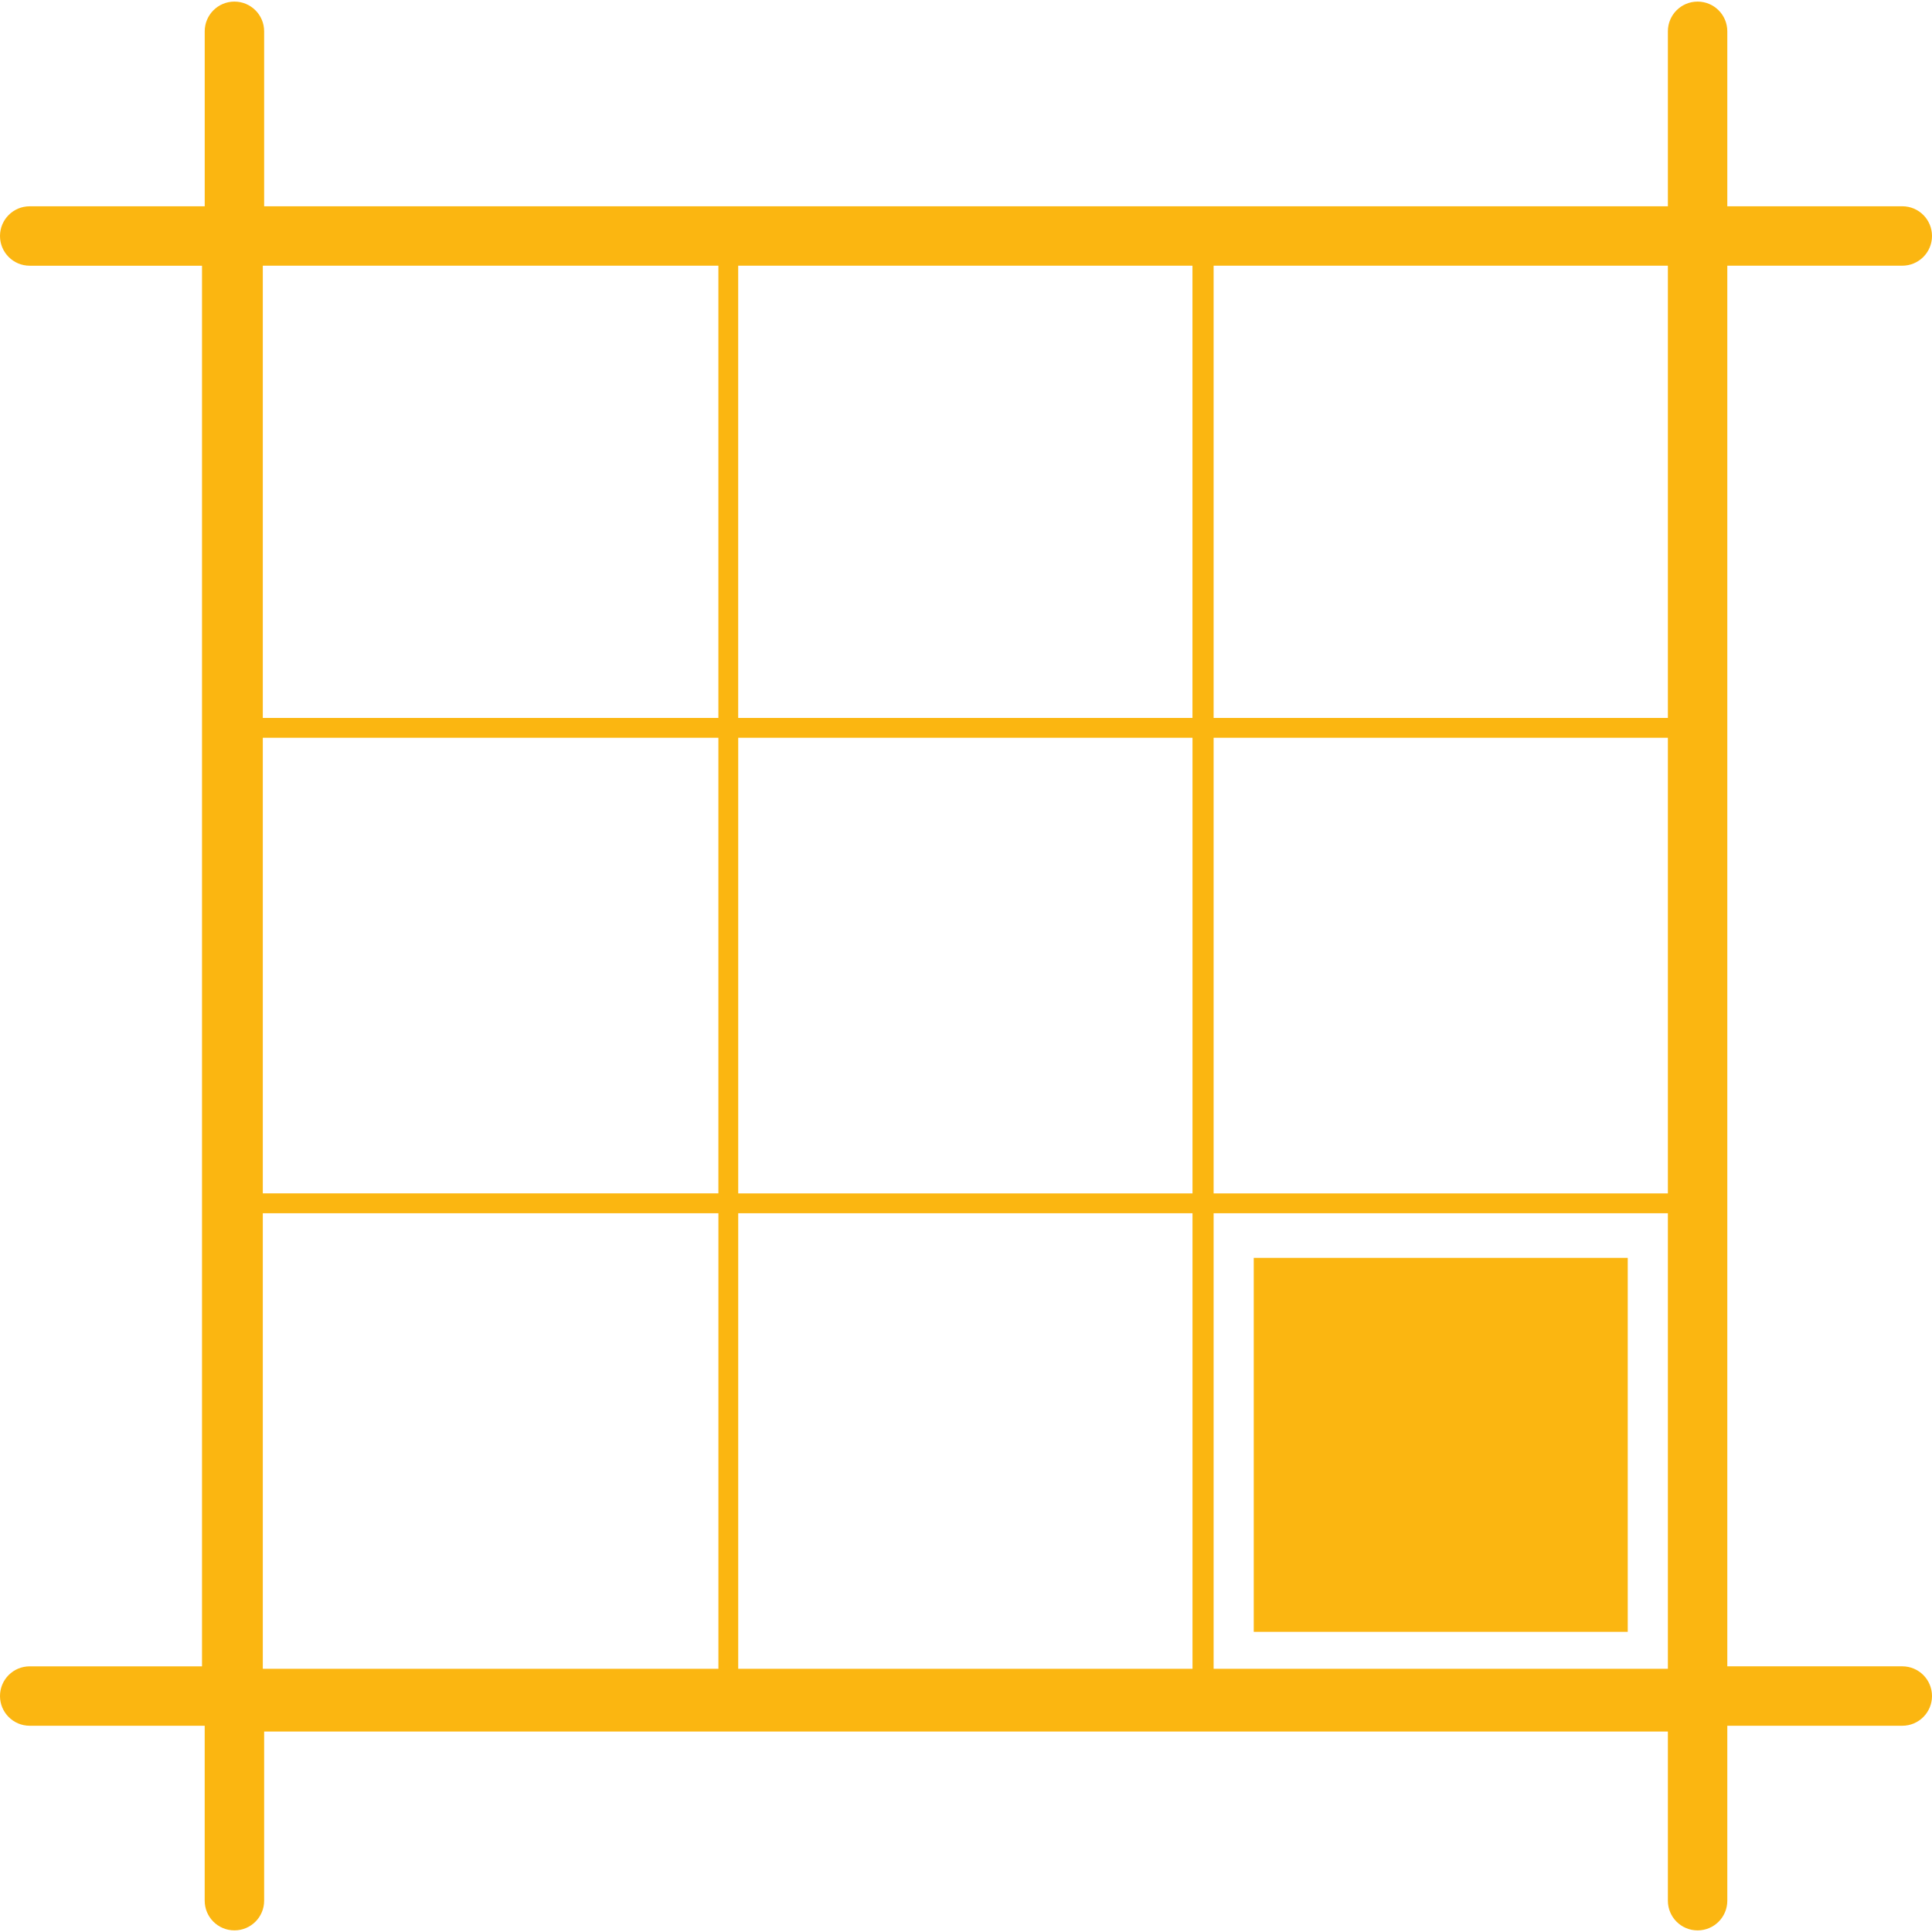 <?xml version="1.0" encoding="utf-8"?>
<!-- Generator: Adobe Illustrator 17.0.0, SVG Export Plug-In . SVG Version: 6.00 Build 0)  -->
<!DOCTYPE svg PUBLIC "-//W3C//DTD SVG 1.1//EN" "http://www.w3.org/Graphics/SVG/1.1/DTD/svg11.dtd">
<svg version="1.1" id="Capa_1" xmlns="http://www.w3.org/2000/svg" xmlns:xlink="http://www.w3.org/1999/xlink" x="0px" y="0px"
	 width="89.534px" height="89.535px" viewBox="0 0 89.534 89.535" enable-background="new 0 0 89.534 89.535" xml:space="preserve">
<g>
	<path fill="#FBB611" d="M12.241,88.083v-7.84h65.053v7.84c0,0.762,0.616,1.377,1.377,1.377s1.377-0.615,1.377-1.377v-8.107h8.109
		c0.761,0,1.377-0.617,1.377-1.377c0-0.761-0.616-1.377-1.377-1.377h-8.109V12.313h8.109c0.761,0,1.377-0.617,1.377-1.377
		c0-0.762-0.616-1.377-1.377-1.377h-8.109V1.451c0-0.761-0.616-1.377-1.377-1.377s-1.377,0.616-1.377,1.377V9.56H12.241V1.451
		c0-0.761-0.616-1.377-1.377-1.377S9.487,0.69,9.487,1.451V9.56h-8.11C0.616,9.56,0,10.175,0,10.937c0,0.76,0.616,1.377,1.377,1.377
		h7.985v64.909H1.377C0.616,77.222,0,77.837,0,78.599c0,0.76,0.616,1.377,1.377,1.377h8.109v8.106c0,0.761,0.616,1.377,1.377,1.377
		S12.241,88.845,12.241,88.083z M12.179,33.272V12.313h21.113v20.959H12.179z M34.21,33.272V12.313h21.052v20.959H34.21z
		 M56.242,33.272V12.313h21.052v20.959H56.242z M12.179,55.306V34.19h21.113v21.114H12.179V55.306z M34.211,55.306V34.191h21.053
		v21.115H34.211L34.211,55.306z M56.242,55.306V34.191h21.052v21.115H56.242L56.242,55.306z M12.179,77.336V56.224h21.114v21.112
		H12.179z M34.211,77.336V56.224h21.053v21.112H34.211z M56.242,77.336V56.224h21.052v21.112H56.242z M58.102,75.625V58.292h17.332
		v17.332L58.102,75.625L58.102,75.625z"/>
</g>
</svg>
